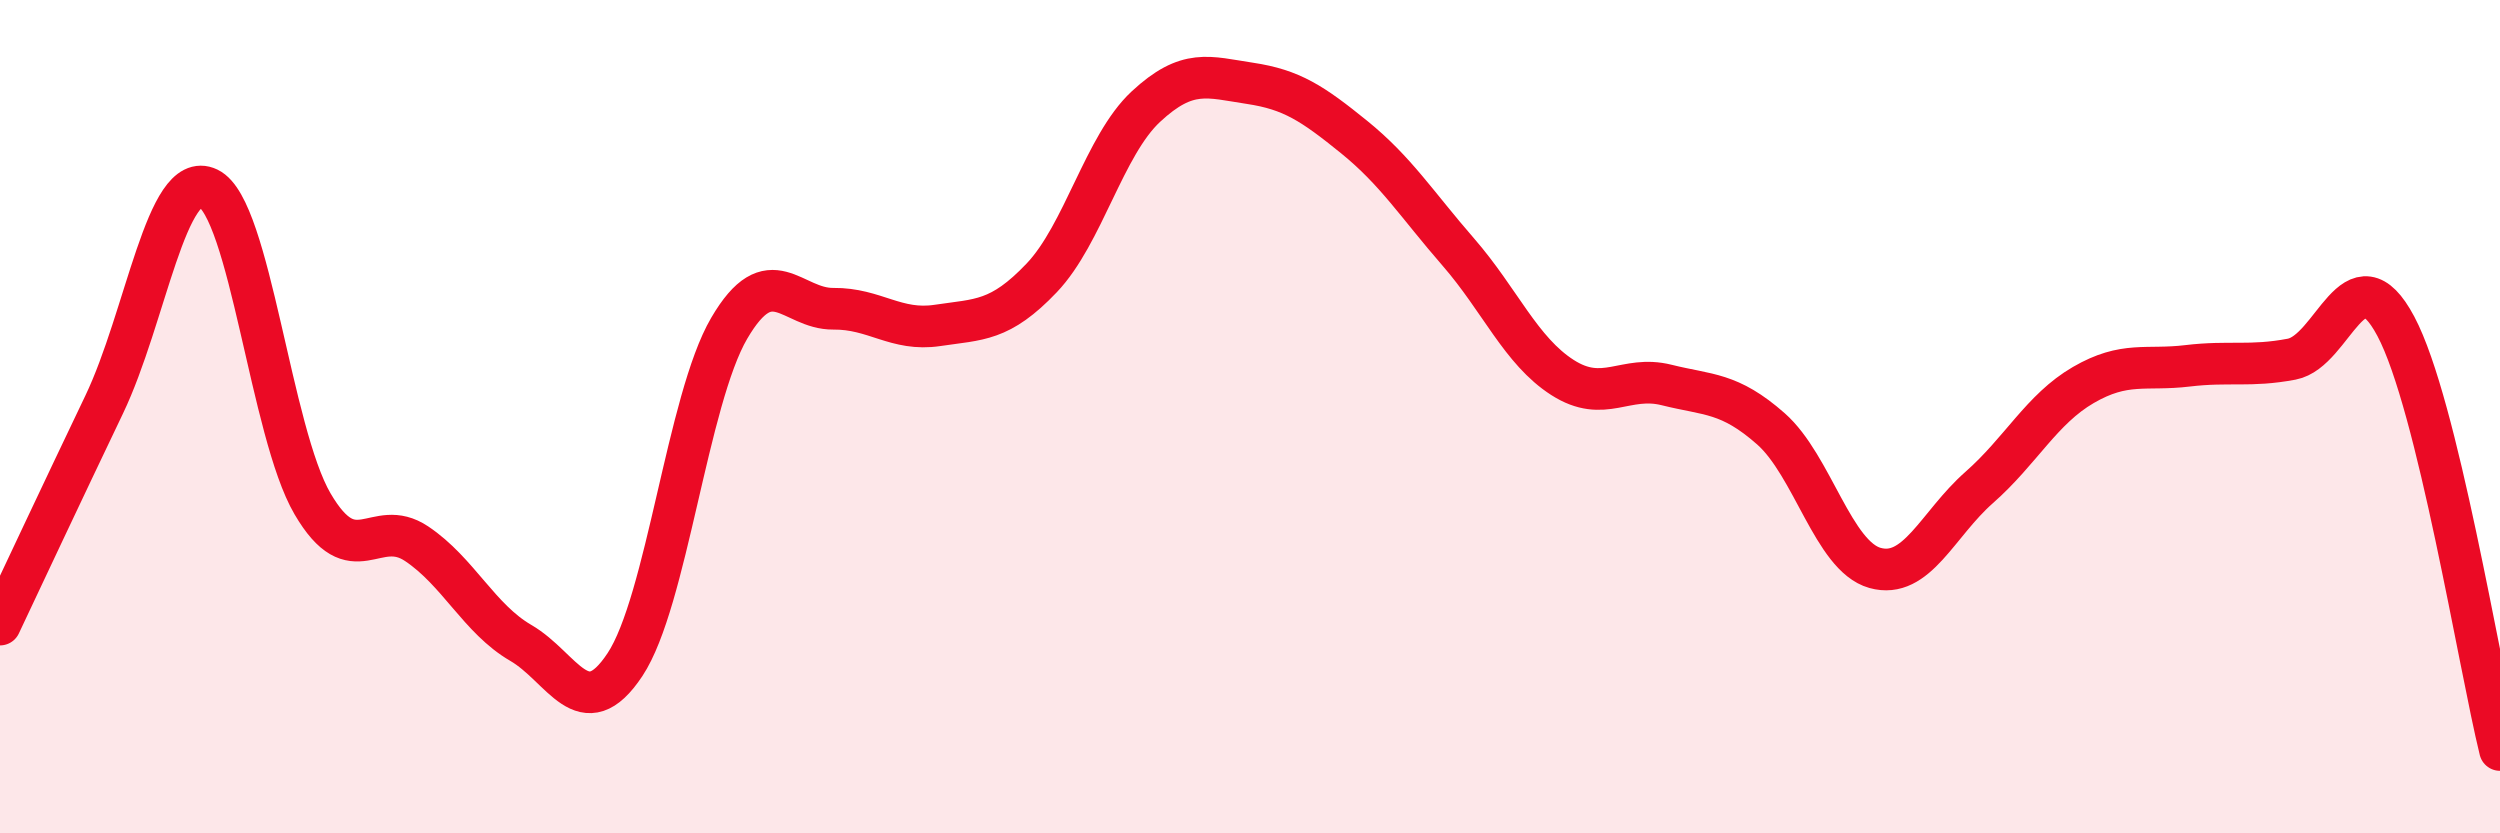 
    <svg width="60" height="20" viewBox="0 0 60 20" xmlns="http://www.w3.org/2000/svg">
      <path
        d="M 0,14.99 C 0.5,13.93 1.5,11.8 2.5,9.71 C 3.5,7.62 4,4.04 5,4.52 C 6,5 6.5,10.38 7.5,12.09 C 8.5,13.8 9,12.38 10,13.05 C 11,13.72 11.5,14.85 12.5,15.43 C 13.5,16.01 14,17.46 15,15.95 C 16,14.44 16.5,9.59 17.5,7.88 C 18.5,6.17 19,7.42 20,7.41 C 21,7.4 21.5,7.96 22.5,7.81 C 23.5,7.66 24,7.72 25,6.67 C 26,5.62 26.5,3.49 27.5,2.56 C 28.5,1.63 29,1.85 30,2 C 31,2.15 31.5,2.48 32.5,3.29 C 33.5,4.1 34,4.9 35,6.05 C 36,7.2 36.5,8.42 37.5,9.06 C 38.5,9.7 39,8.99 40,9.24 C 41,9.49 41.5,9.41 42.5,10.29 C 43.5,11.17 44,13.35 45,13.63 C 46,13.91 46.5,12.58 47.5,11.7 C 48.5,10.82 49,9.82 50,9.24 C 51,8.66 51.5,8.9 52.5,8.78 C 53.5,8.66 54,8.81 55,8.62 C 56,8.43 56.5,5.95 57.5,7.83 C 58.5,9.71 59.5,15.97 60,18L60 20L0 20Z"
        fill="#EB0A25"
        opacity="0.1"
        stroke-linecap="round"
        stroke-linejoin="round"
      />
      <path
        d="M 0,14.99 C 0.5,13.93 1.5,11.8 2.5,9.71 C 3.5,7.62 4,4.04 5,4.52 C 6,5 6.5,10.38 7.5,12.09 C 8.5,13.8 9,12.38 10,13.05 C 11,13.72 11.5,14.85 12.5,15.43 C 13.5,16.01 14,17.46 15,15.95 C 16,14.44 16.5,9.59 17.5,7.88 C 18.5,6.17 19,7.42 20,7.41 C 21,7.4 21.5,7.96 22.5,7.81 C 23.5,7.66 24,7.72 25,6.67 C 26,5.62 26.5,3.49 27.5,2.56 C 28.5,1.63 29,1.85 30,2 C 31,2.15 31.5,2.48 32.5,3.29 C 33.5,4.1 34,4.9 35,6.05 C 36,7.2 36.5,8.42 37.5,9.06 C 38.5,9.7 39,8.99 40,9.24 C 41,9.49 41.5,9.41 42.5,10.29 C 43.5,11.17 44,13.35 45,13.63 C 46,13.91 46.5,12.58 47.5,11.7 C 48.5,10.82 49,9.82 50,9.24 C 51,8.66 51.5,8.9 52.5,8.78 C 53.5,8.66 54,8.81 55,8.62 C 56,8.43 56.5,5.95 57.5,7.83 C 58.5,9.71 59.5,15.97 60,18"
        stroke="#EB0A25"
        stroke-width="1"
        fill="none"
        stroke-linecap="round"
        stroke-linejoin="round"
      />
    </svg>
  